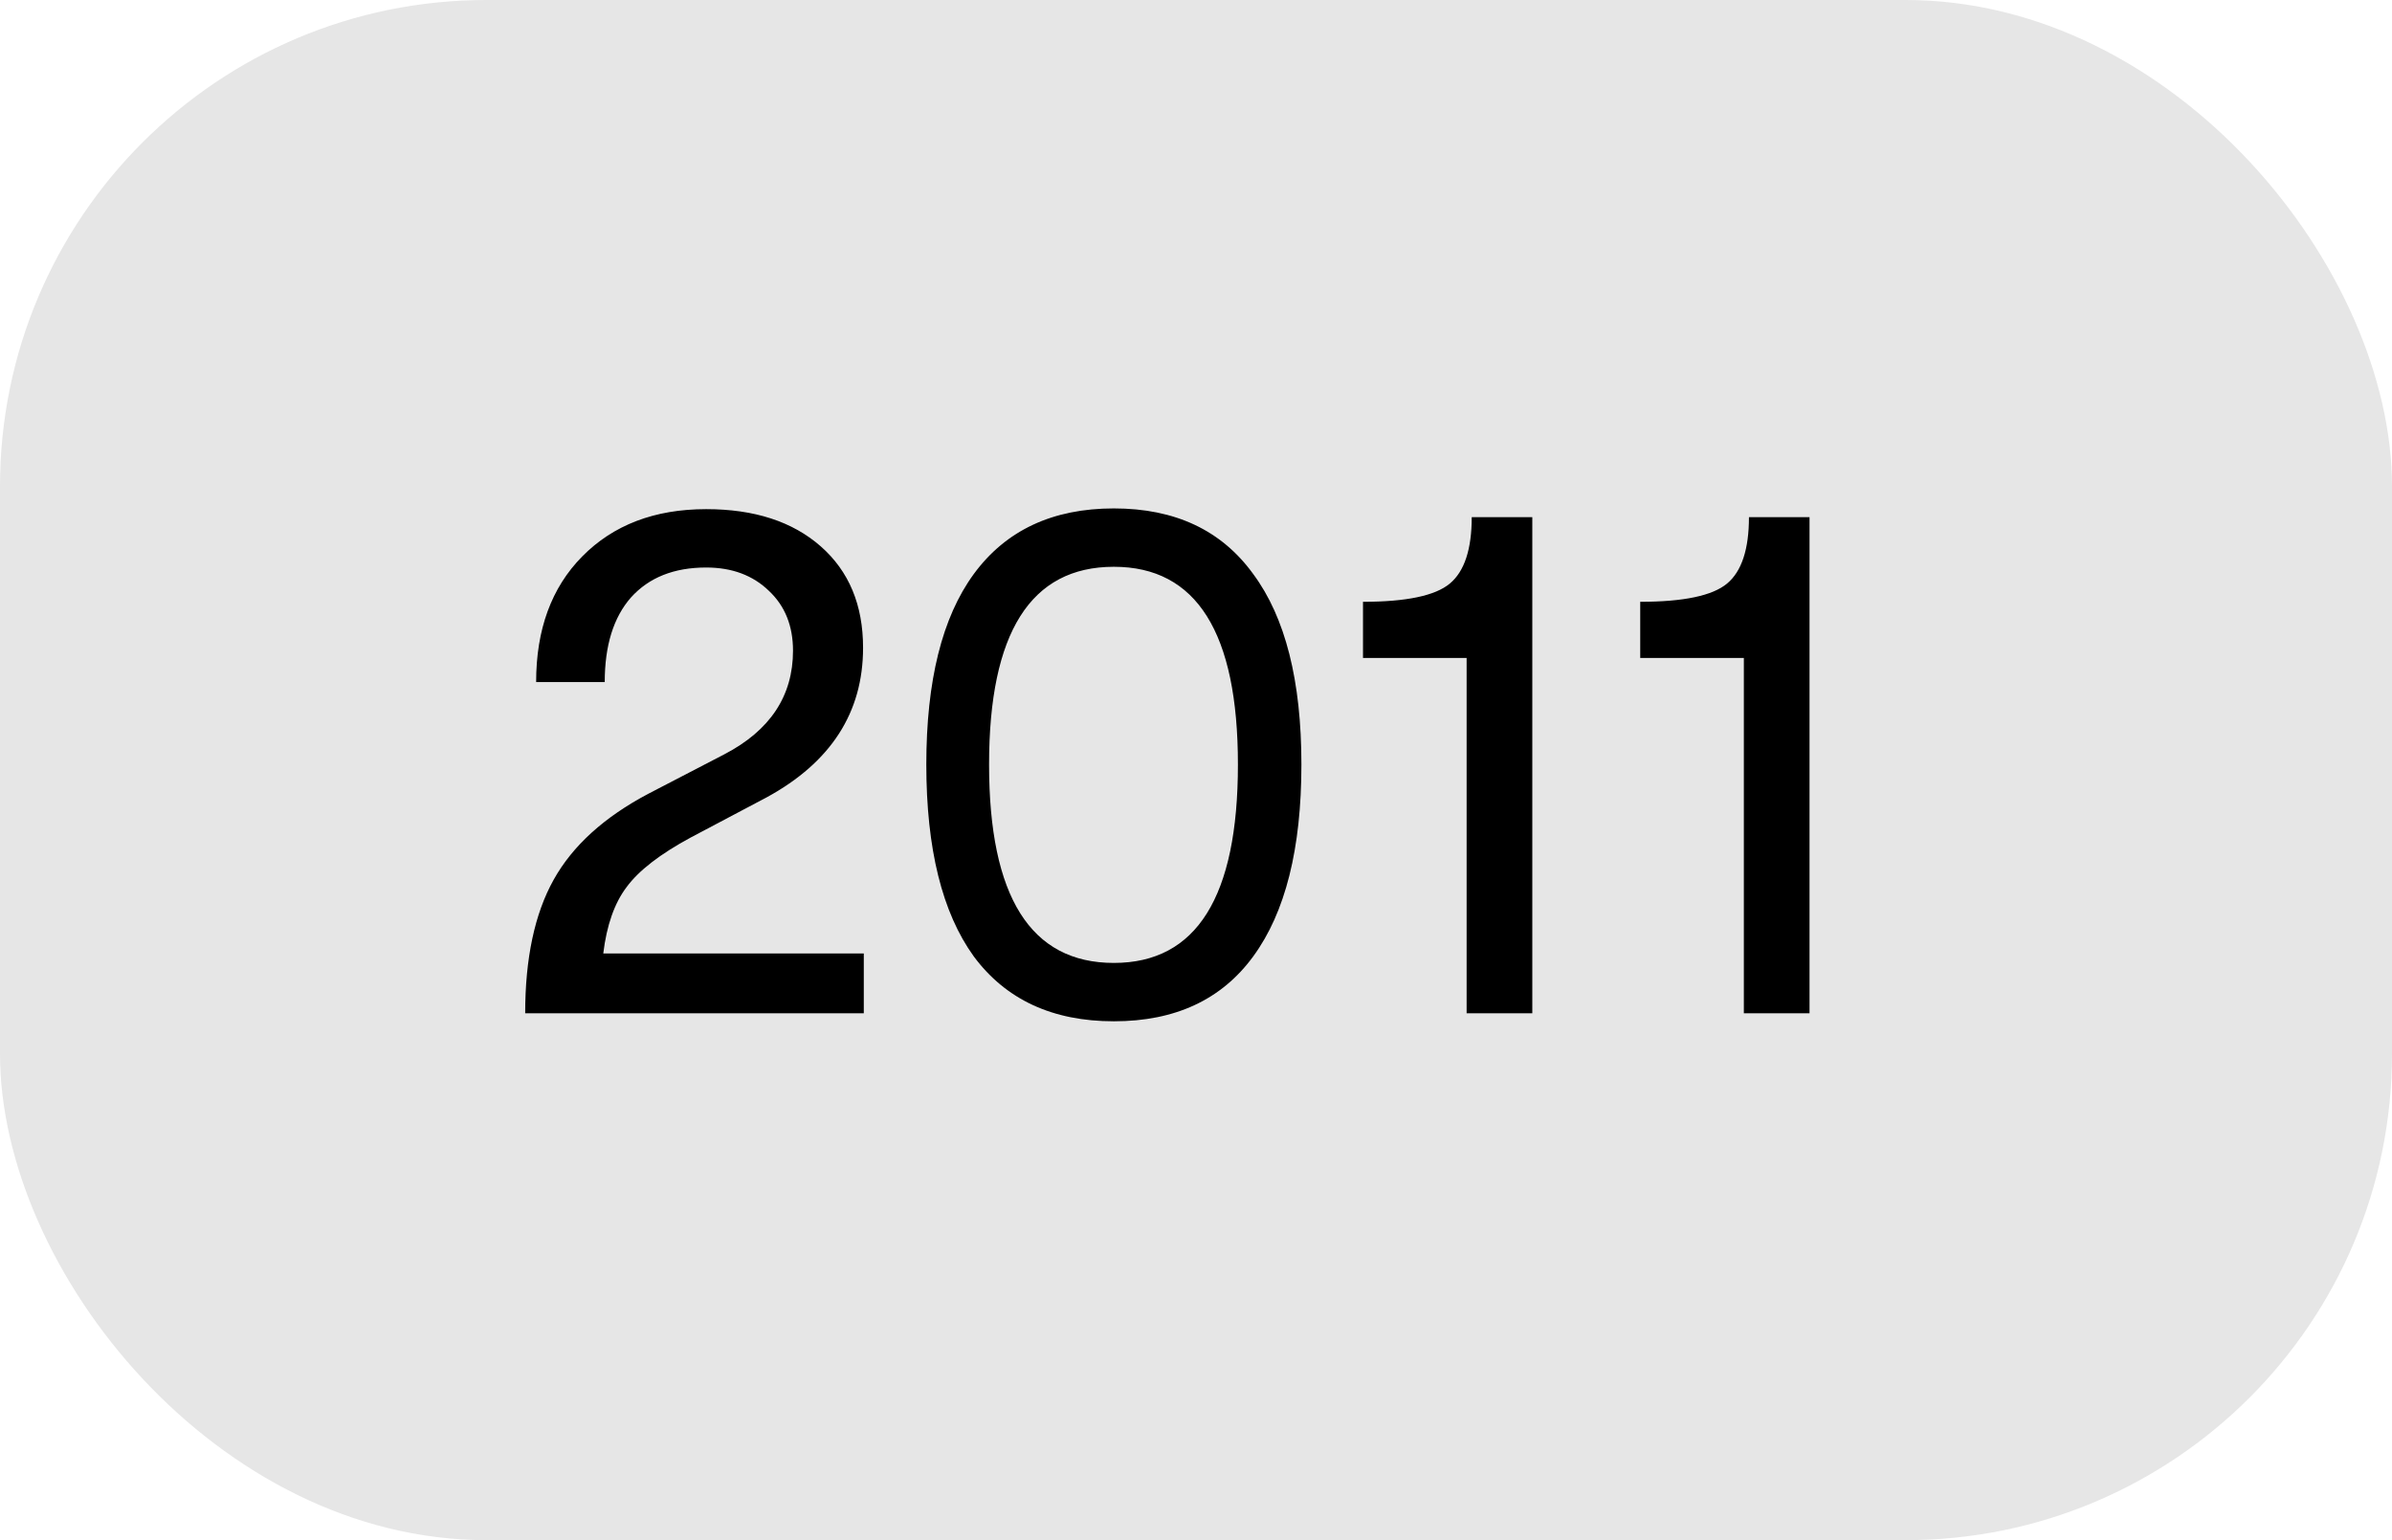 <?xml version="1.0" encoding="UTF-8"?> <svg xmlns="http://www.w3.org/2000/svg" width="59" height="38" viewBox="0 0 59 38" fill="none"><rect width="59" height="38" rx="12" fill="#E6E6E6"></rect><path d="M12.954 25C12.954 23.644 13.188 22.546 13.656 21.706C14.124 20.866 14.904 20.158 15.996 19.582L17.868 18.61C18.996 18.022 19.56 17.17 19.56 16.054C19.56 15.442 19.362 14.95 18.966 14.578C18.57 14.194 18.054 14.002 17.418 14.002C16.626 14.002 16.008 14.248 15.564 14.74C15.132 15.232 14.916 15.928 14.916 16.828H13.224C13.224 15.532 13.602 14.5 14.358 13.732C15.126 12.952 16.146 12.562 17.418 12.562C18.606 12.562 19.548 12.868 20.244 13.48C20.94 14.092 21.288 14.926 21.288 15.982C21.288 17.578 20.496 18.808 18.912 19.672L17.04 20.662C16.284 21.07 15.756 21.478 15.456 21.886C15.156 22.282 14.964 22.828 14.88 23.524H21.306V25H12.954ZM30.912 23.596C30.132 24.664 28.986 25.198 27.474 25.198C25.962 25.198 24.81 24.664 24.018 23.596C23.238 22.516 22.848 20.938 22.848 18.862C22.848 16.798 23.238 15.232 24.018 14.164C24.81 13.084 25.962 12.544 27.474 12.544C28.986 12.544 30.132 13.084 30.912 14.164C31.704 15.232 32.1 16.798 32.1 18.862C32.1 20.938 31.704 22.516 30.912 23.596ZM27.474 23.758C29.514 23.758 30.534 22.126 30.534 18.862C30.534 15.61 29.514 13.984 27.474 13.984C25.422 13.984 24.396 15.61 24.396 18.862C24.396 22.126 25.422 23.758 27.474 23.758ZM36.175 25V16.234H33.619V14.848C34.687 14.848 35.401 14.698 35.761 14.398C36.121 14.098 36.301 13.552 36.301 12.76H37.795V25H36.175ZM43.013 25V16.234H40.457V14.848C41.525 14.848 42.239 14.698 42.599 14.398C42.959 14.098 43.139 13.552 43.139 12.76H44.633V25H43.013Z" fill="black"></path></svg> 